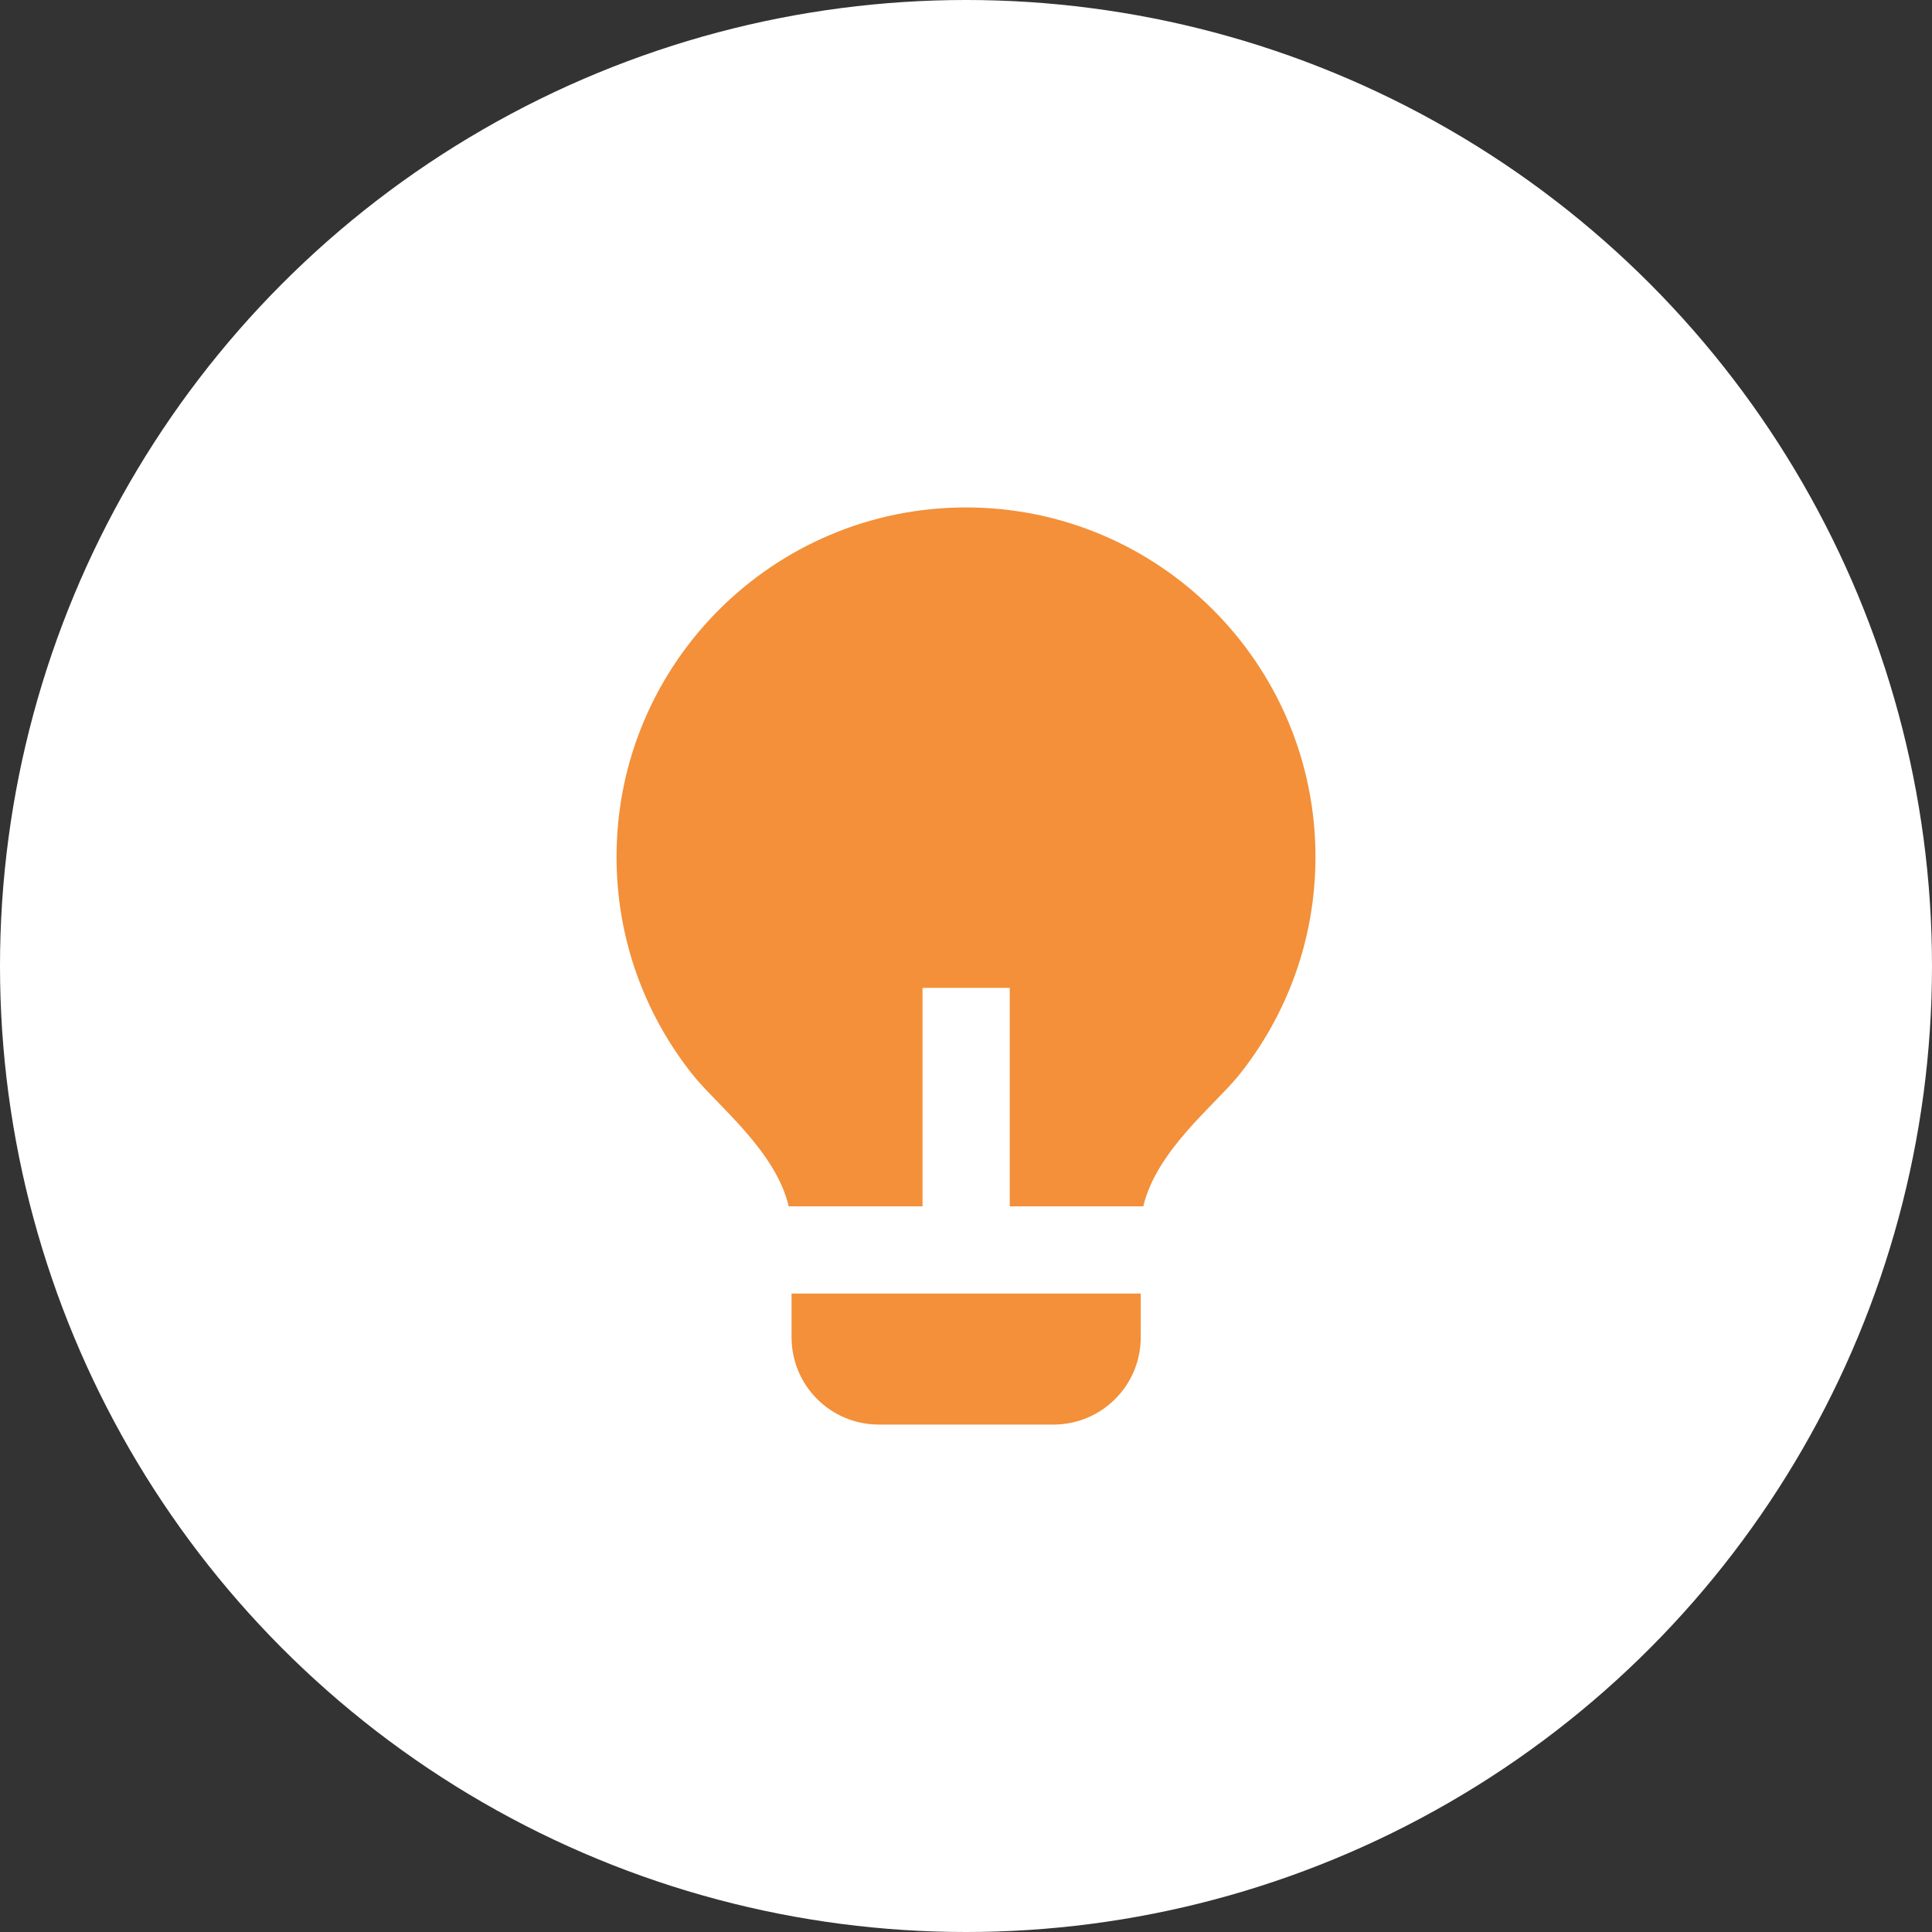 <?xml version="1.0" encoding="UTF-8"?> <svg xmlns="http://www.w3.org/2000/svg" id="Laag_1" data-name="Laag 1" viewBox="0 0 68 68"><rect x="0" y="0" width="68" height="68" fill="#333333" stroke="none"/><defs><style> .cls-1 { fill: #f39039; } .cls-1, .cls-2 { stroke-width: 0px; } .cls-2 { fill: #fff; } </style></defs><circle id="Ellipse_10" data-name="Ellipse 10" class="cls-2" cx="34" cy="34" r="34"></circle><path class="cls-1" d="M32.46,42.46h-4.7c-.46-1.96-2.52-3.56-3.36-4.61-1.69-2.11-2.7-4.78-2.7-7.69,0-6.79,5.51-12.3,12.3-12.3s12.3,5.51,12.3,12.3c0,2.91-1.01,5.58-2.7,7.69-.85,1.05-2.9,2.65-3.36,4.61h-4.7v-7.69h-3.07v7.69ZM40.15,45.53v1.54c0,1.7-1.38,3.07-3.07,3.07h-6.15c-1.7,0-3.07-1.38-3.07-3.07v-1.54h12.3Z"></path></svg> 